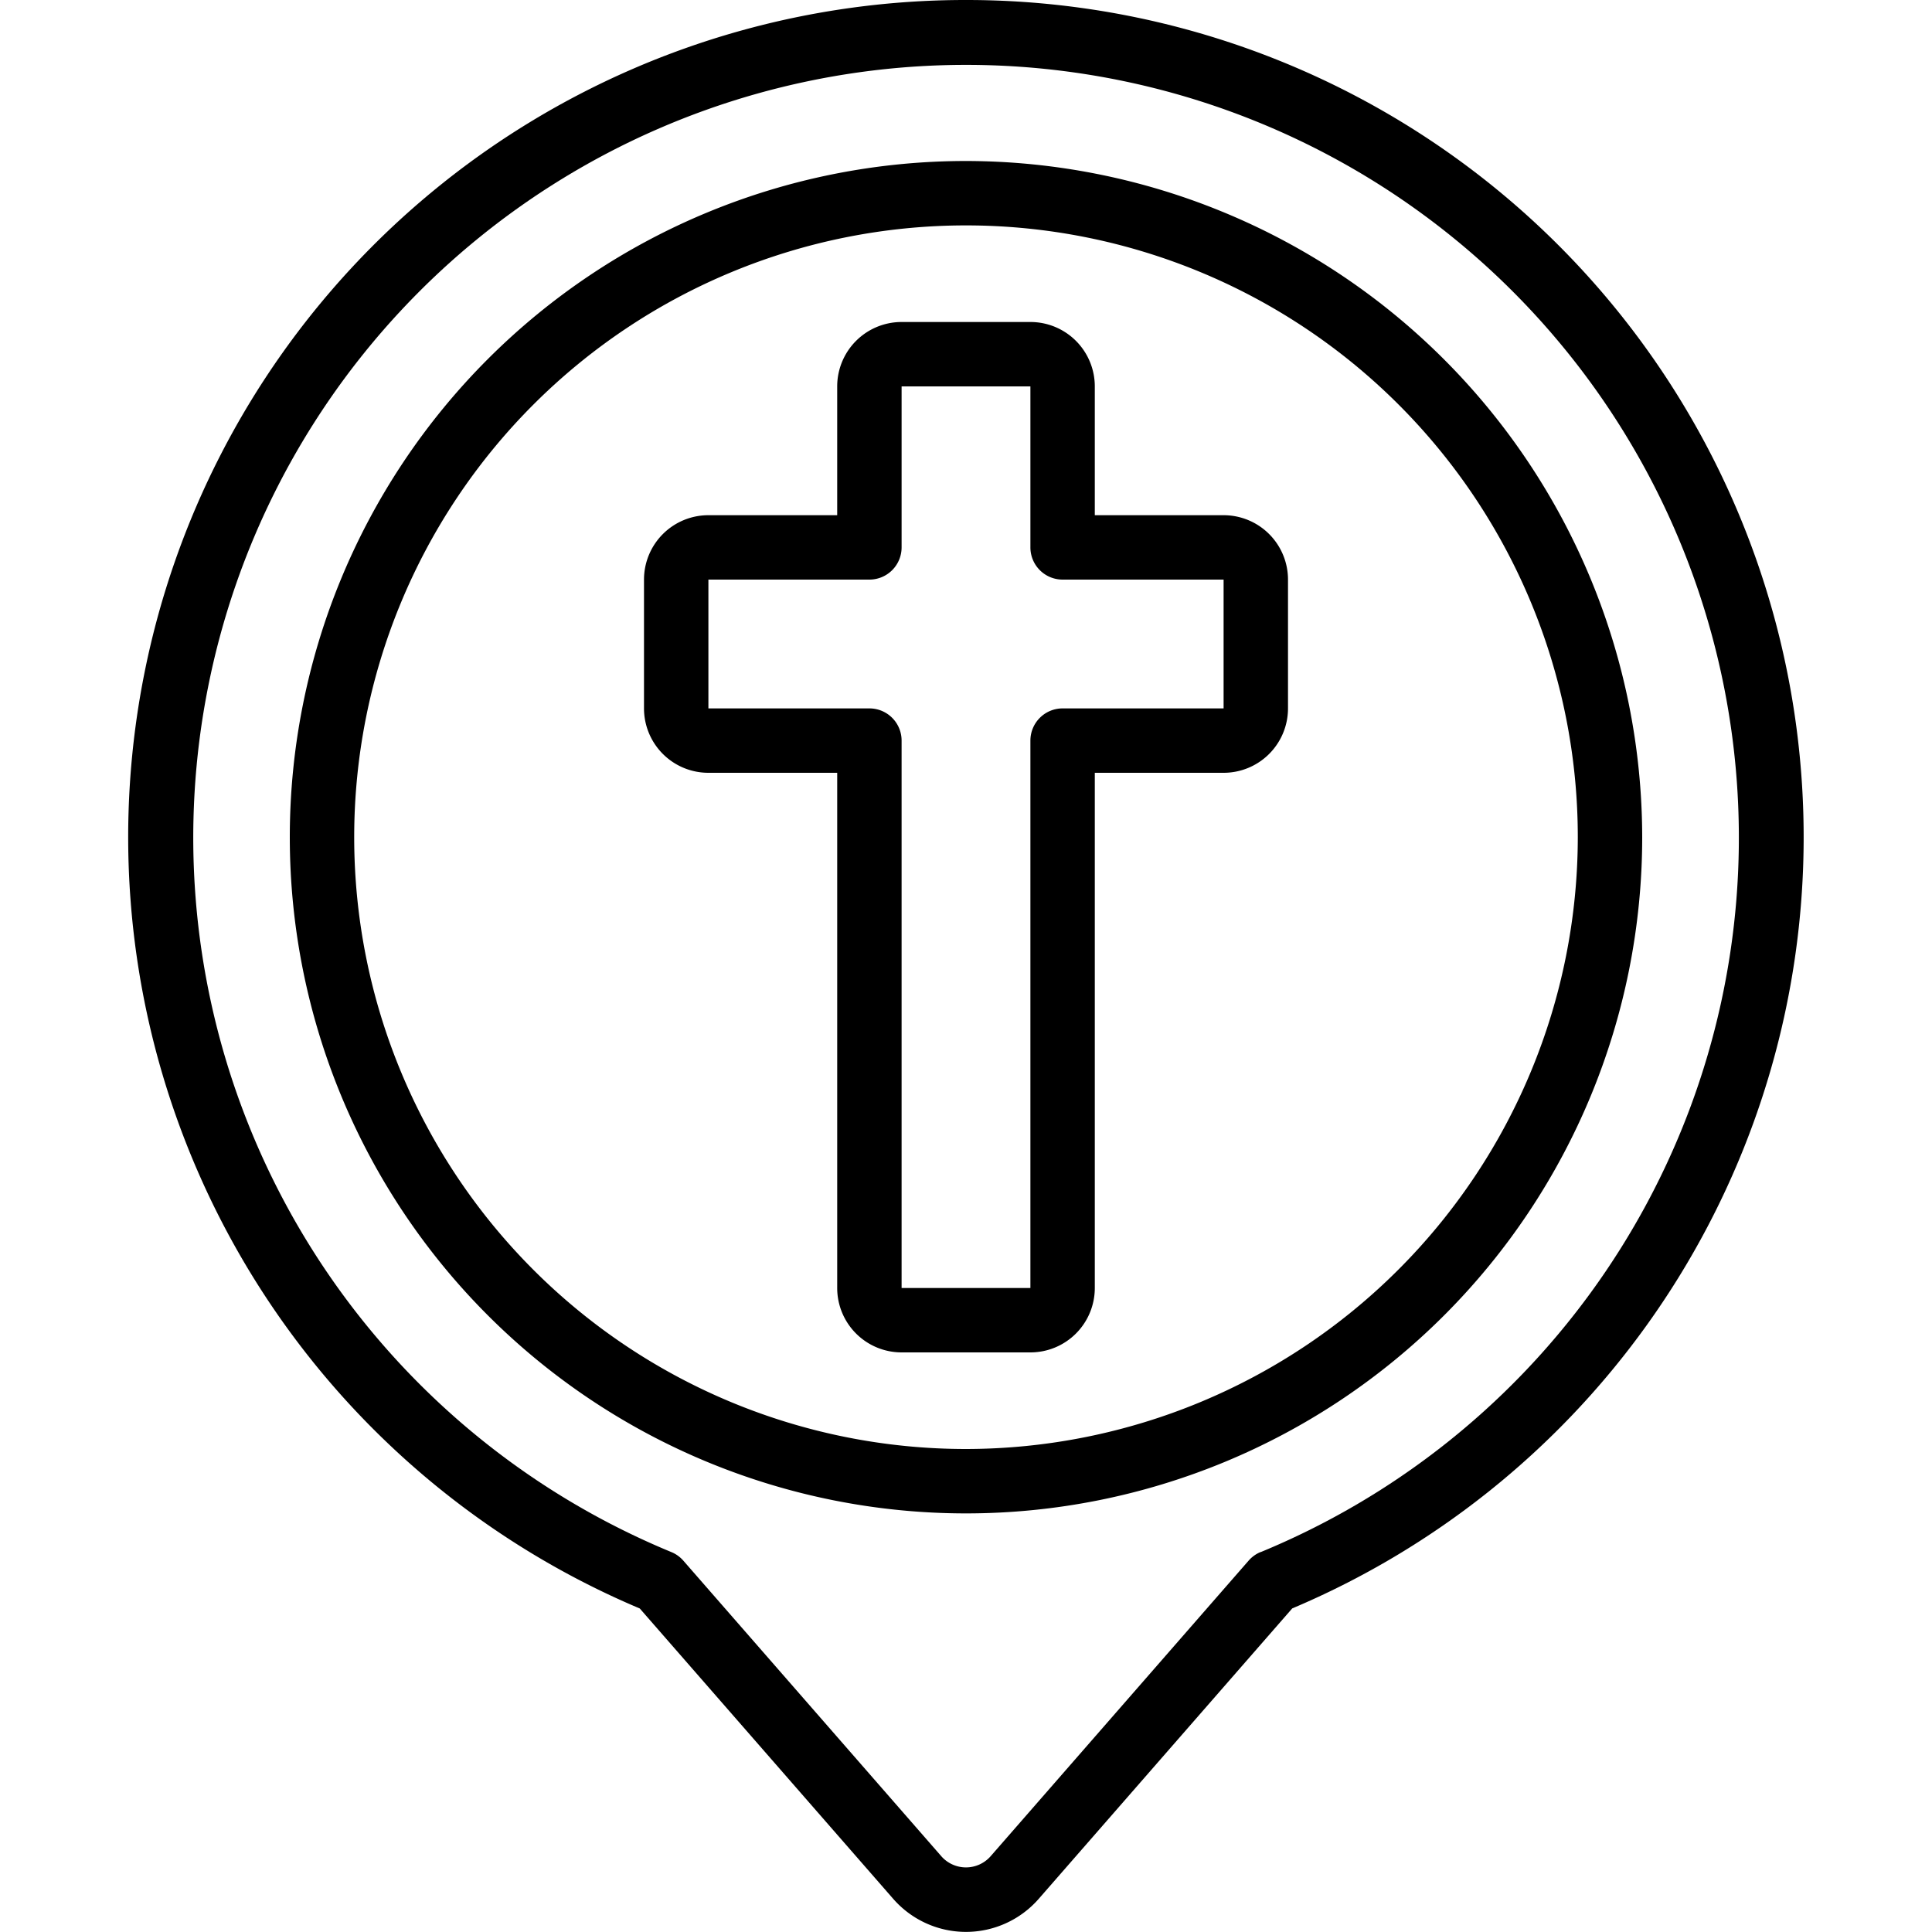 <svg id="Icons" height="512" viewBox="0 0 60 60" width="512" xmlns="http://www.w3.org/2000/svg"><path d="m30 0a26 26 0 0 0 -10.131 49.953l7.866 9.012a3 3 0 0 0 4.528 0l7.868-9.014a26 26 0 0 0 -10.131-49.951zm9.148 48.2a1 1 0 0 0 -.371.267l-8.022 9.191a1.019 1.019 0 0 1 -1.512 0l-8.02-9.189a1 1 0 0 0 -.371-.267 24 24 0 1 1 18.3 0z"/><path d="m30 5a21 21 0 1 0 21 21 21.024 21.024 0 0 0 -21-21zm0 40a19 19 0 1 1 19-19 19.021 19.021 0 0 1 -19 19z"/><path d="m38 16h-4v-4a2 2 0 0 0 -2-2h-4a2 2 0 0 0 -2 2v4h-4a2 2 0 0 0 -2 2v4a2 2 0 0 0 2 2h4v16a2 2 0 0 0 2 2h4a2 2 0 0 0 2-2v-16h4a2 2 0 0 0 2-2v-4a2 2 0 0 0 -2-2zm0 6h-5a1 1 0 0 0 -1 1v17h-4v-17a1 1 0 0 0 -1-1h-5v-4h5a1 1 0 0 0 1-1v-5h4v5a1 1 0 0 0 1 1h5z"/></svg>